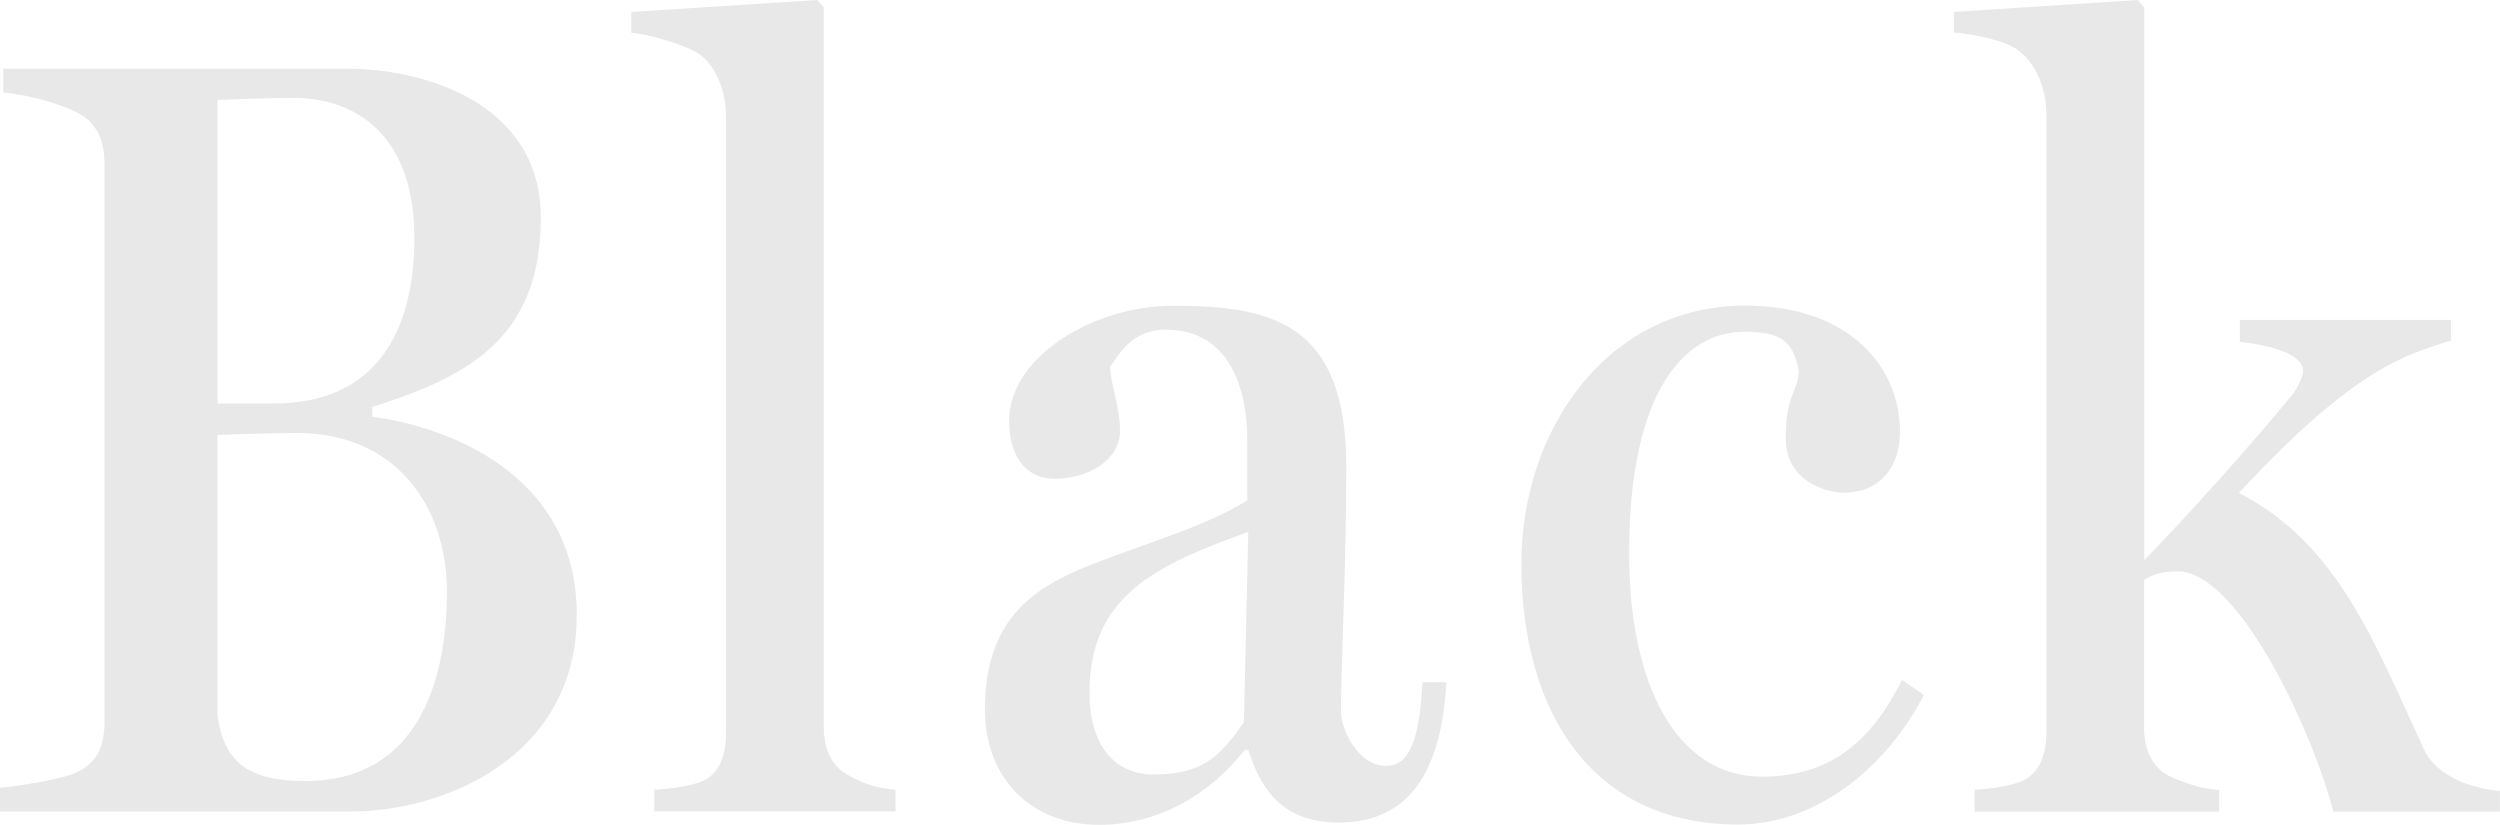 <?xml version="1.0" encoding="UTF-8"?><svg id="_レイヤー_2" xmlns="http://www.w3.org/2000/svg" viewBox="0 0 165.49 54.58"><defs><style>.cls-1{fill:#e8e8e8;stroke-width:0px;}</style></defs><g id="txt"><path class="cls-1" d="M0,53.72v-1.58c1.15-.07,4.1-.58,4.9-.94,1.58-.65,2.02-1.87,2.02-3.46V10.95c0-1.58-.43-2.88-2.02-3.6-1.37-.65-3.53-1.15-4.68-1.22v-1.58h22.83c4.82,0,12.75,2.16,12.75,9.86,0,8.14-5.04,10.58-11.16,12.53v.65c4.61.58,13.54,3.6,13.54,13.1s-8.86,13.03-14.98,13.03H0ZM14.4,26.71h3.74c6.84,0,9.29-4.9,9.29-10.94,0-7.13-4.18-9.29-7.99-9.29-1.08,0-3.6.07-5.04.14v20.09ZM29.59,39.24c0-5.83-3.46-10.58-9.94-10.58-1.08,0-4.18.07-5.26.14v18.51c.43,3.24,2.16,4.39,5.83,4.39,7.42,0,9.36-6.62,9.36-12.46Z"/><path class="cls-1" d="M43.31,53.72v-1.44c1.15-.07,2.16-.22,3.02-.5,1.22-.43,1.73-1.66,1.73-3.24V7.71c0-1.66-.65-3.31-1.73-4.1-.79-.58-3.38-1.37-4.54-1.44V.79l12.31-.79.43.5v47.6c0,1.58.58,2.74,1.8,3.31.94.5,1.8.79,2.95.86v1.44h-15.99Z"/><path class="cls-1" d="M65.2,46.95c0-5.9,3.17-7.92,6.34-9.29,3.82-1.58,8.21-2.74,11.02-4.54v-4.03c0-1.3-.14-7.27-5.4-7.27-2.23,0-3.1,1.66-3.67,2.45,0,1.08.65,2.66.65,4.25,0,1.87-2.02,3.17-4.32,3.17-2.09,0-3.02-1.73-3.02-3.82,0-4.32,5.69-7.63,10.8-7.63,6.55,0,11.52,1.08,11.52,10.66,0,6.34-.36,13.75-.36,16.13,0,1.3,1.15,3.67,3.02,3.67s2.23-2.81,2.38-5.54h1.58c-.36,6.7-3.02,9.29-7.13,9.29-3.1,0-4.97-1.51-5.98-4.82h-.22c-2.38,3.02-5.76,4.97-9.65,4.97-4.46,0-7.56-3.02-7.56-7.63ZM82.34,47.81l.29-12.6c-6.19,2.23-10.51,4.25-10.51,10.66,0,3.46,1.66,5.4,4.25,5.4,3.31,0,4.46-1.3,5.98-3.46Z"/><path class="cls-1" d="M100.71,37.3c0-8.86,5.69-17.07,14.83-17.07,6.77,0,10.23,3.96,10.23,8.35,0,2.38-1.37,4.03-3.67,4.03-1.3,0-3.89-.79-3.89-3.6,0-3.02.86-3.1.86-4.46-.36-2.09-1.37-2.59-3.6-2.59-3.89,0-7.63,3.82-7.63,14.69,0,8.71,3.17,14.76,8.78,14.76,4.46,0,7.2-2.23,9.29-6.41l1.44,1.01c-2.45,4.75-7.06,8.57-12.31,8.57-9.58,0-14.33-7.34-14.33-17.28Z"/><path class="cls-1" d="M130.71,53.72v-1.44c1.15-.07,2.09-.22,2.95-.5,1.22-.43,1.8-1.66,1.8-3.24V7.56c0-1.73-.72-3.38-1.8-4.18-.86-.72-3.17-1.15-4.32-1.22V.79l12.17-.79.43.5v36.58c2.95-3.02,7.13-7.7,9.79-10.94.36-.43.72-1.22.72-1.58,0-1.22-2.45-1.73-4.18-1.94v-1.44h13.97v1.37c-3.31.94-5.4,2.16-8.06,4.32-2.02,1.66-3.82,3.46-5.98,5.76,6.62,3.38,9,10.01,12.24,16.92.43,1.01,1.3,1.66,2.38,2.16,1.15.5,2.45.65,2.66.65v1.37h-11.02c-1.44-5.54-6.34-15.91-10.3-15.91-1.22,0-1.8.29-2.23.58v9.79c0,1.58.65,2.74,1.8,3.24.94.43,2.02.79,3.17.86v1.44h-16.2Z"/></g></svg>